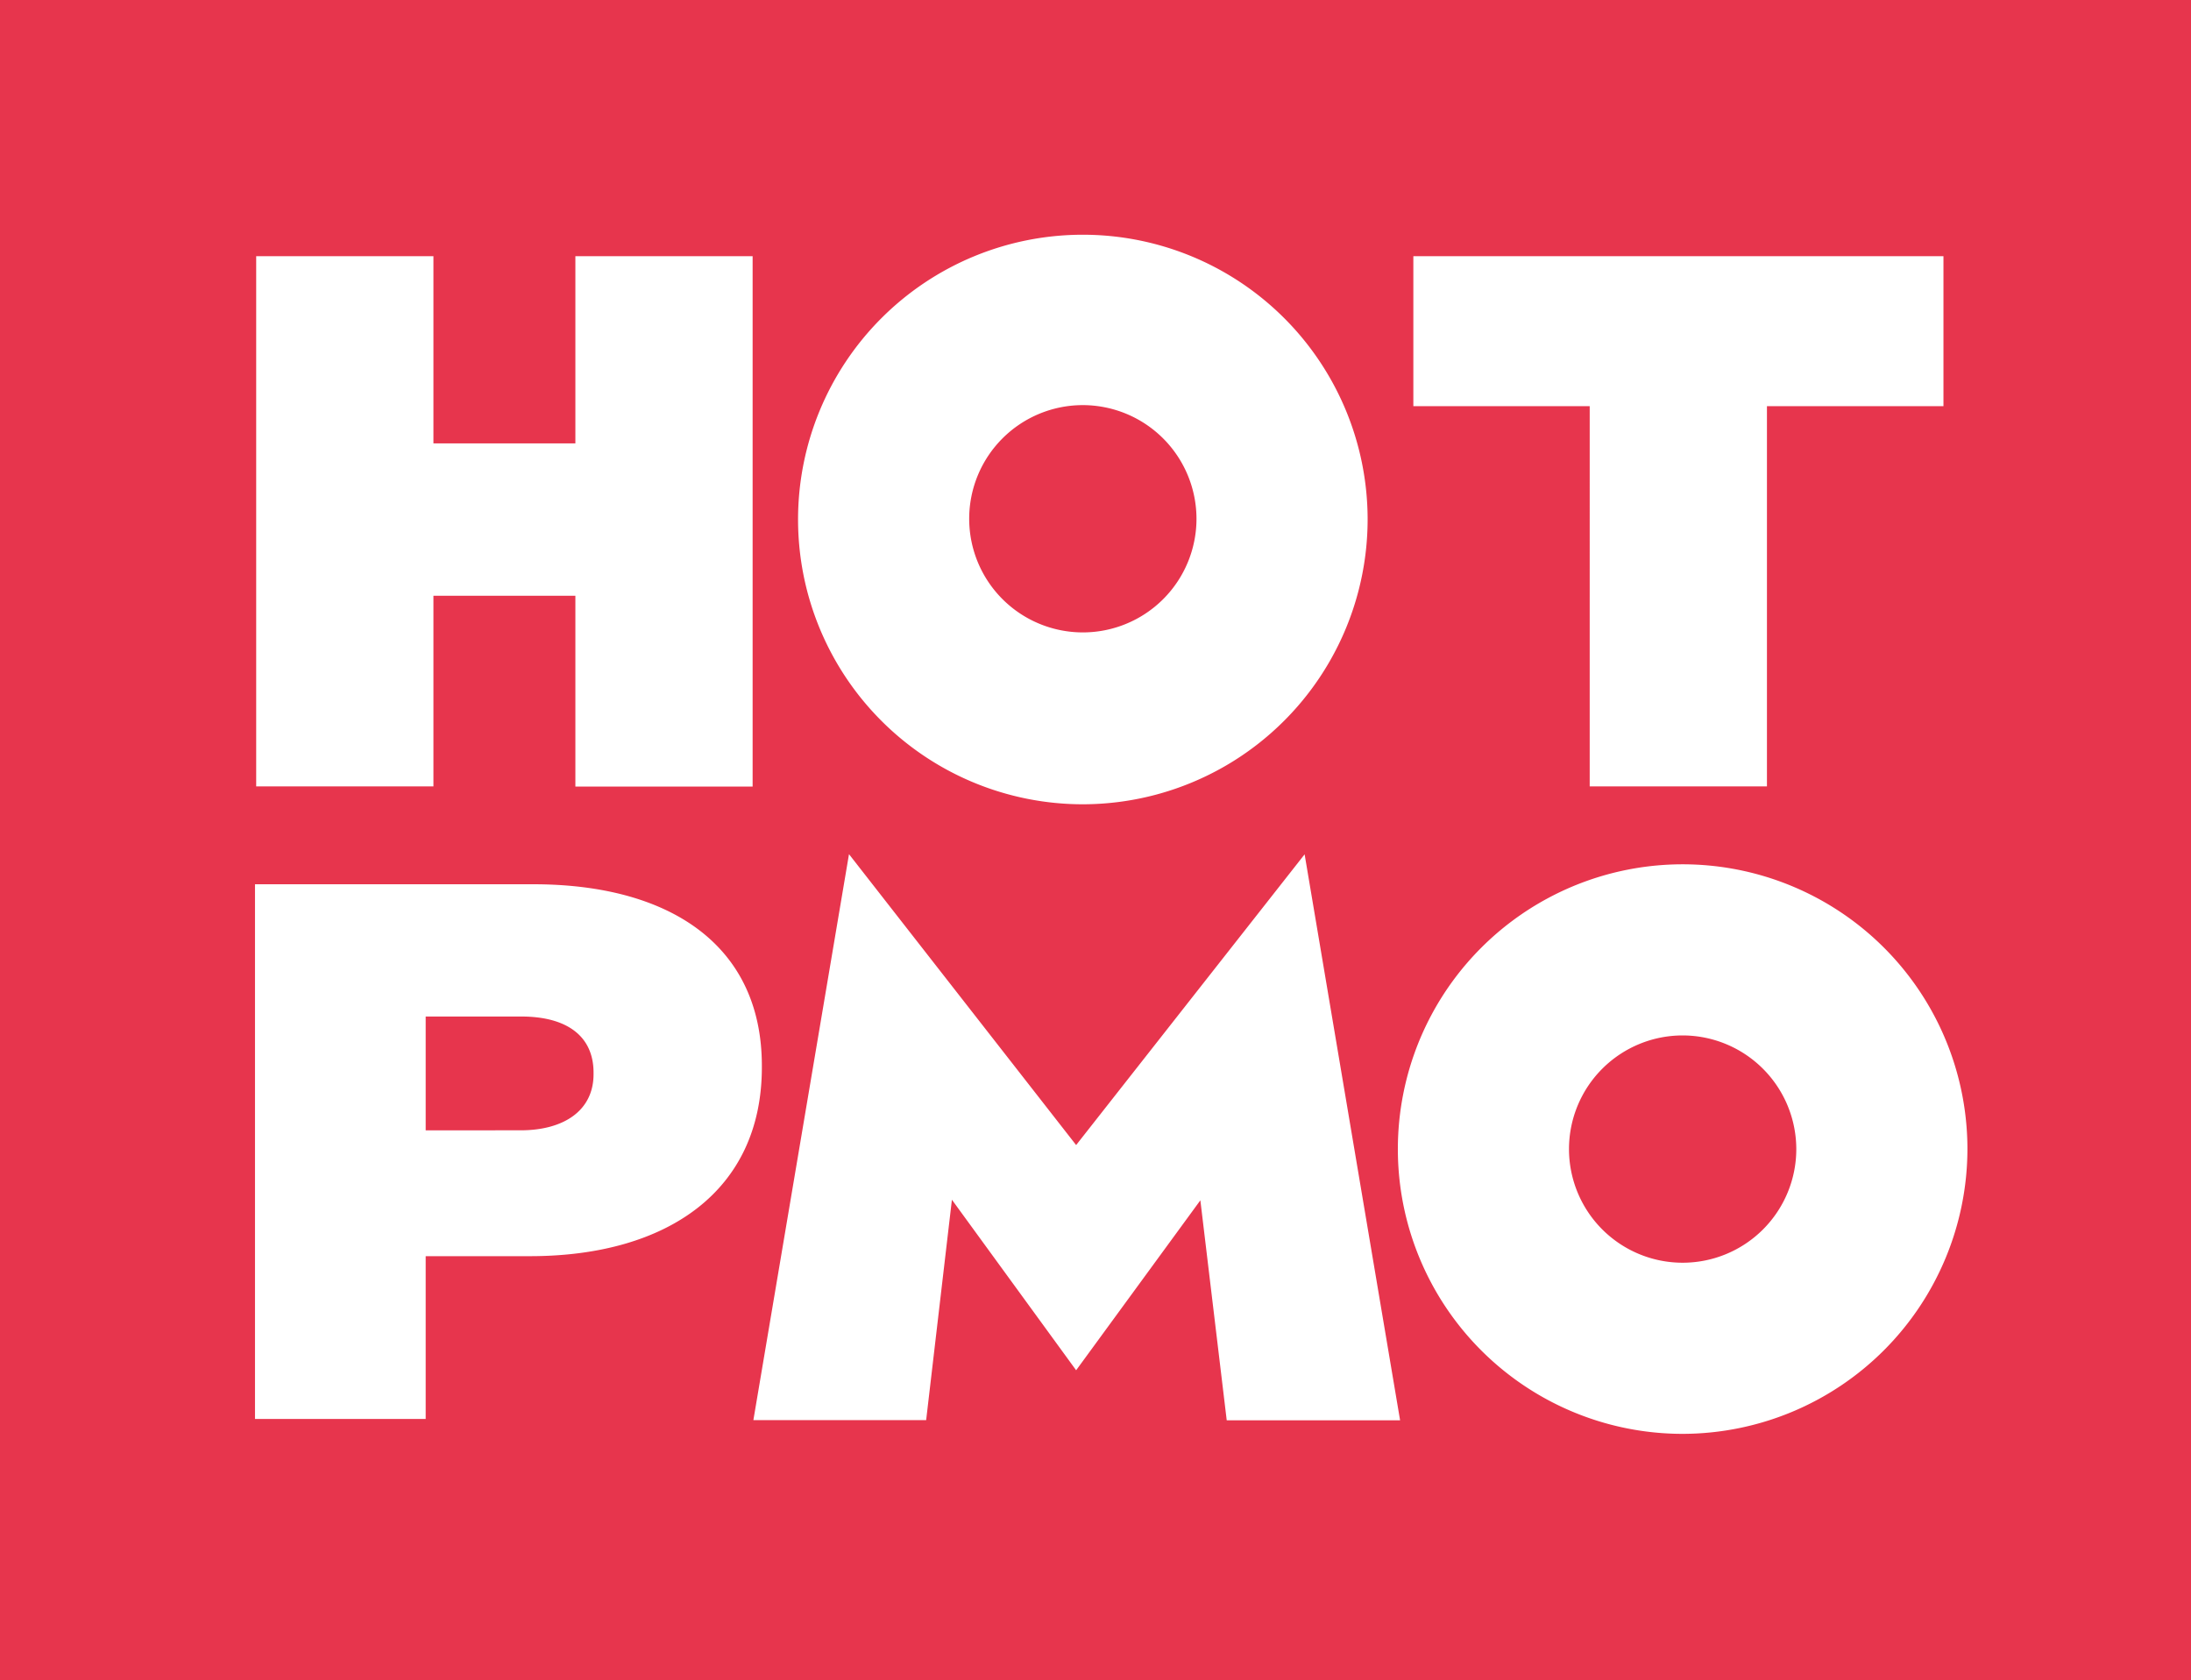 <?xml version="1.0" encoding="UTF-8"?> <svg xmlns="http://www.w3.org/2000/svg" viewBox="0 0 147.1 112.8"><rect width="147.1" height="112.8" fill="#fff"></rect><path d="M147.1,112.8H0V0H147.1Zm-129.9-60H29.1V40h9.53V52.81h11.9V17.2H38.63V29.77H29.1V17.2H17.2Zm89.53,0h11.9V27.27h11.85V17.2H94.89V27.27h11.84ZM17.12,95.27H28.58V84.34h7c9.25,0,15.57-4.41,15.57-12.68v-.1c0-8.13-6.22-12.19-15.33-12.19H17.12ZM28.58,75.89V68.25H35c3,0,4.85,1.27,4.85,3.77v.1c0,2.45-2,3.77-4.9,3.77Zm35.33,4.66L72.25,92l8.34-11.41,1.77,14.77H94l-6.41-38L72.25,76.88,57,57.35l-6.42,38h11.6ZM91.82,34.83A19.12,19.12,0,1,0,72.7,54,19.14,19.14,0,0,0,91.82,34.83Zm-11.49,0A7.63,7.63,0,1,1,72.7,27.2,7.64,7.64,0,0,1,80.33,34.83Zm51.76,42.32A19.12,19.12,0,1,0,113,96.27,19.15,19.15,0,0,0,132.09,77.15Zm-11.49,0A7.63,7.63,0,1,1,113,69.52,7.64,7.64,0,0,1,120.6,77.15Z" fill="#e7354d"></path></svg> 